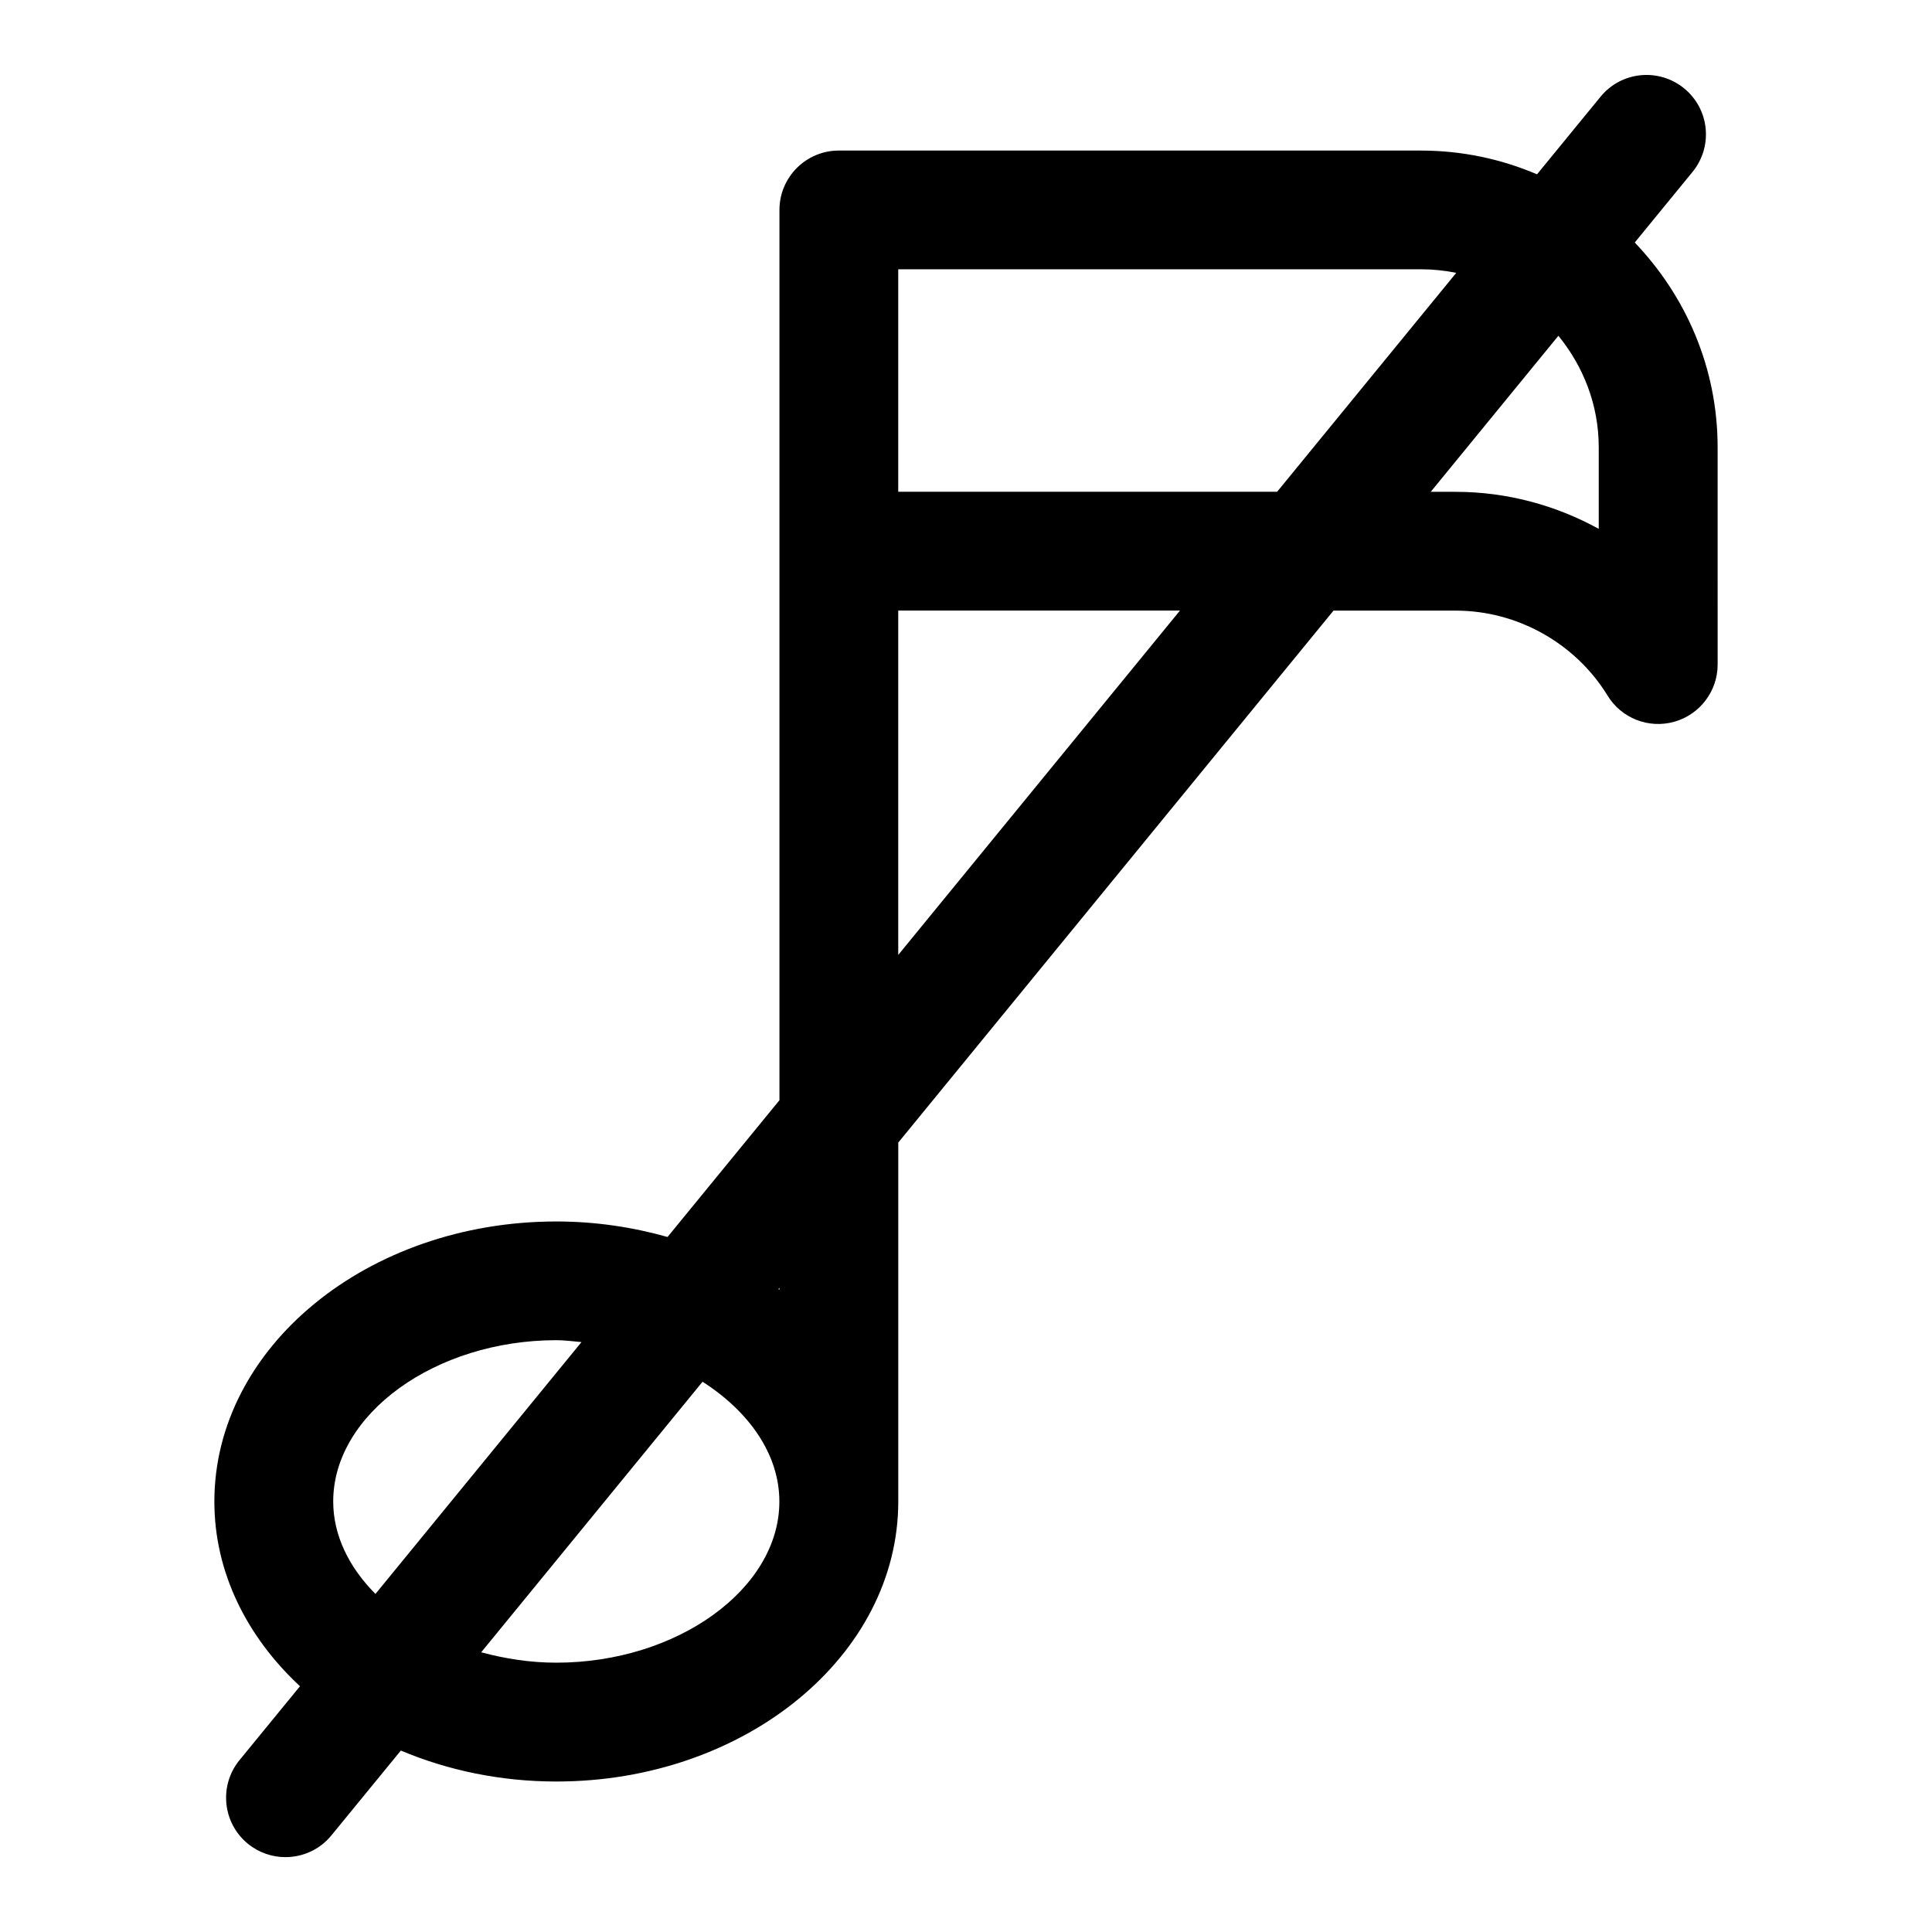 <?xml version="1.0" encoding="UTF-8"?>
<!-- Uploaded to: SVG Repo, www.svgrepo.com, Generator: SVG Repo Mixer Tools -->
<svg fill="#000000" width="800px" height="800px" version="1.1" viewBox="144 144 512 512" xmlns="http://www.w3.org/2000/svg">
 <path d="m209.68 632.6c2.93 2.394 6.457 3.559 9.969 3.559 4.566 0 9.086-1.969 12.188-5.777l18.391-22.465c12.375 5.211 26.355 8.203 41.203 8.203 49.973 0 90.621-33.297 90.621-74.219v-95.109l115.34-140.97h32.418c16.297 0 31.691 8.629 40.211 22.516 3.668 6.016 10.91 8.848 17.695 6.926s11.477-8.109 11.477-15.145l-0.004-57.594c0-21.066-8.438-40.117-21.965-54.254l15.305-18.703c5.512-6.738 4.519-16.656-2.219-22.152-6.738-5.496-16.656-4.519-22.152 2.219l-16.832 20.562c-9.461-4.047-19.852-6.297-30.781-6.297l-154.24-0.004c-8.691 0-15.742 7.055-15.742 15.742v235.93l-29.66 36.242c-9.258-2.613-19.145-4.109-29.473-4.109-49.973 0-90.621 33.297-90.621 74.219 0 18.766 8.613 35.863 22.688 48.949l-16.027 19.586c-5.5 6.723-4.508 16.641 2.215 22.152zm81.742-47.973c-6.977 0-13.617-1.07-19.902-2.754l58.664-71.699c12.312 7.887 20.355 19.223 20.355 31.738 0.02 23.145-27.043 42.715-59.117 42.715zm276.26-322.11v21.633c-11.477-6.312-24.496-9.809-37.879-9.809h-6.644l33.832-41.359c6.582 8.09 10.691 18.293 10.691 29.535zm-185.64-47.156h138.48c3.211 0 6.359 0.332 9.398 0.945l-47.469 58.016h-100.41zm0 90.449h74.66l-74.66 91.254zm-31.488 179.47v0.52c-0.094-0.062-0.172-0.125-0.27-0.188zm-118.25 56.613c0-23.16 27.078-42.73 59.133-42.73 2.266 0 4.457 0.316 6.66 0.504l-54.598 66.742c-6.961-7.008-11.195-15.445-11.195-24.516z"/>
</svg>